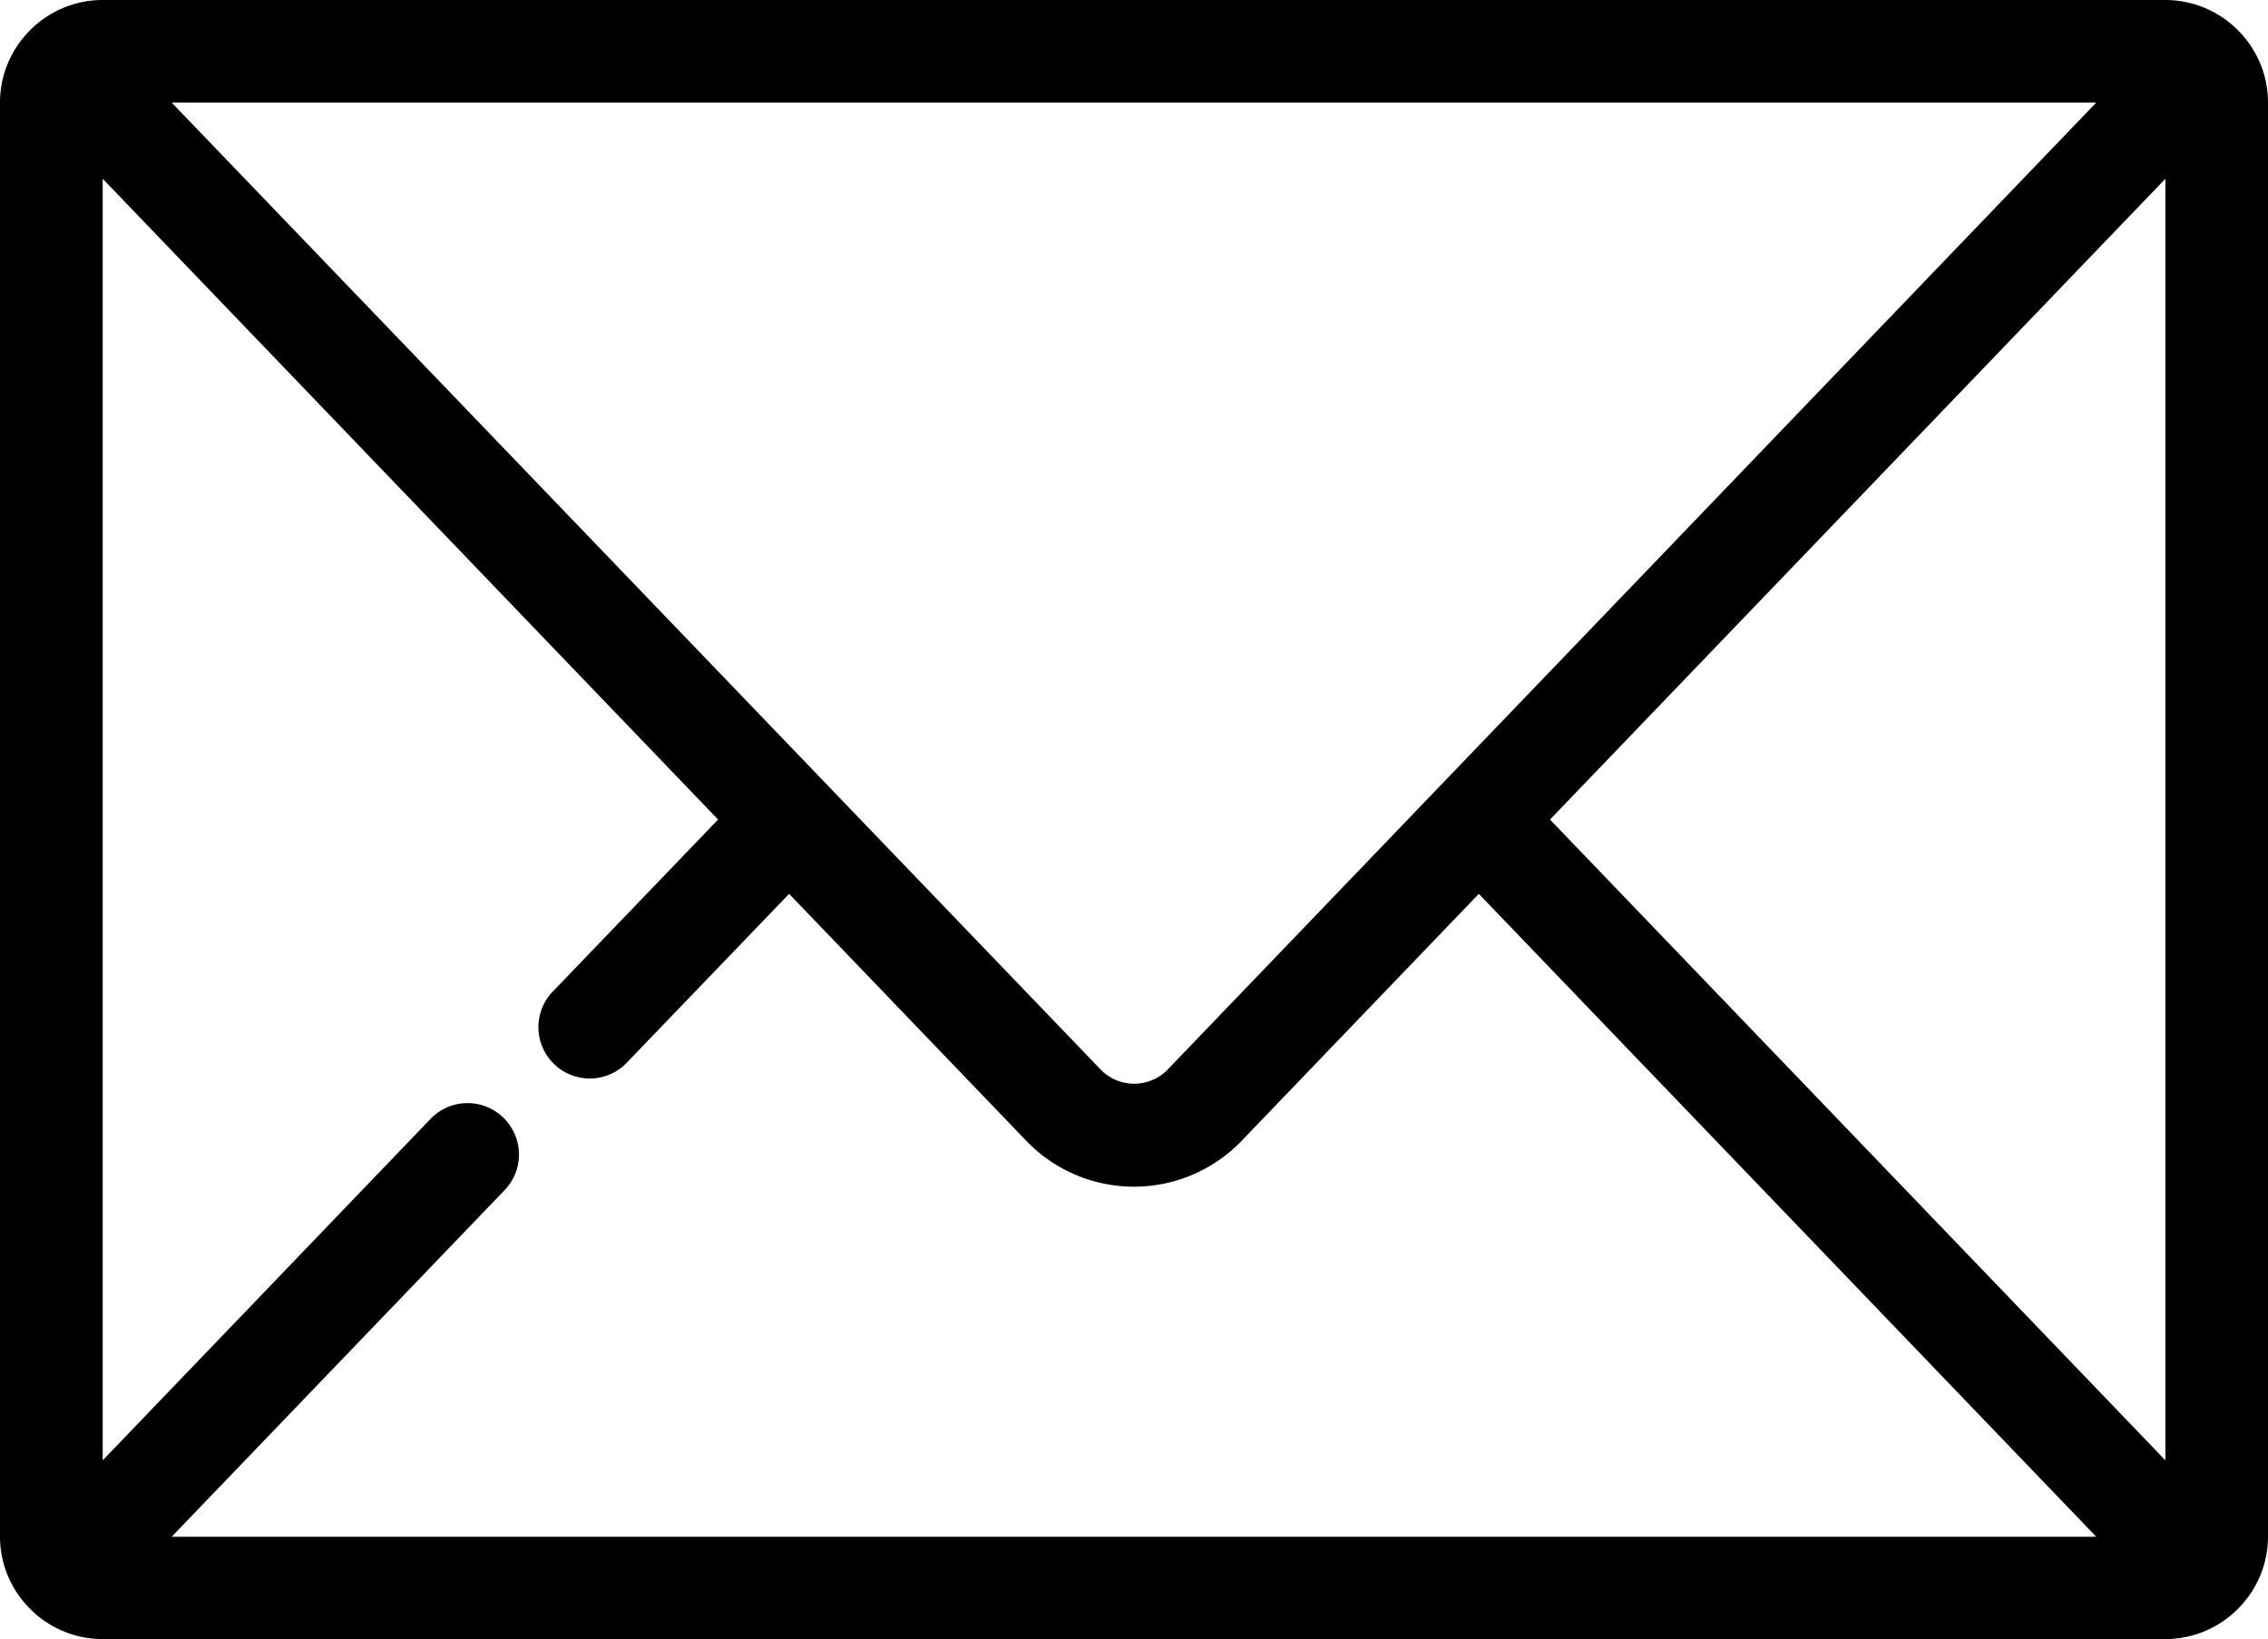 <svg xmlns="http://www.w3.org/2000/svg" width="26.764" height="19.346" viewBox="0 0 26.764 19.346"><path d="M26.764,79.385V62.461a1.2,1.2,0,0,0-.317-.814l-.009-.01a1.207,1.207,0,0,0-.885-.387H1.211a1.207,1.207,0,0,0-.884.386l-.01.011A1.2,1.2,0,0,0,0,62.461V79.385a1.2,1.2,0,0,0,.317.814l.008.009a1.207,1.207,0,0,0,.886.388H25.553a1.207,1.207,0,0,0,.885-.387l.009-.01A1.2,1.2,0,0,0,26.764,79.385ZM5.937,74.439a.605.605,0,0,0-.856.017l-3.869,4.03V63.36l7.262,7.563L6.511,72.966a.606.606,0,0,0,.874.839L9.312,71.8l2.794,2.91a1.762,1.762,0,0,0,2.551,0l2.794-2.91,7.286,7.588H2.026l3.928-4.09A.606.606,0,0,0,5.937,74.439Zm7.847-.57a.551.551,0,0,1-.8,0L2.026,62.461H24.737Zm4.507-2.946,7.262-7.563V78.486Z" transform="translate(0 -61.25)"/></svg>